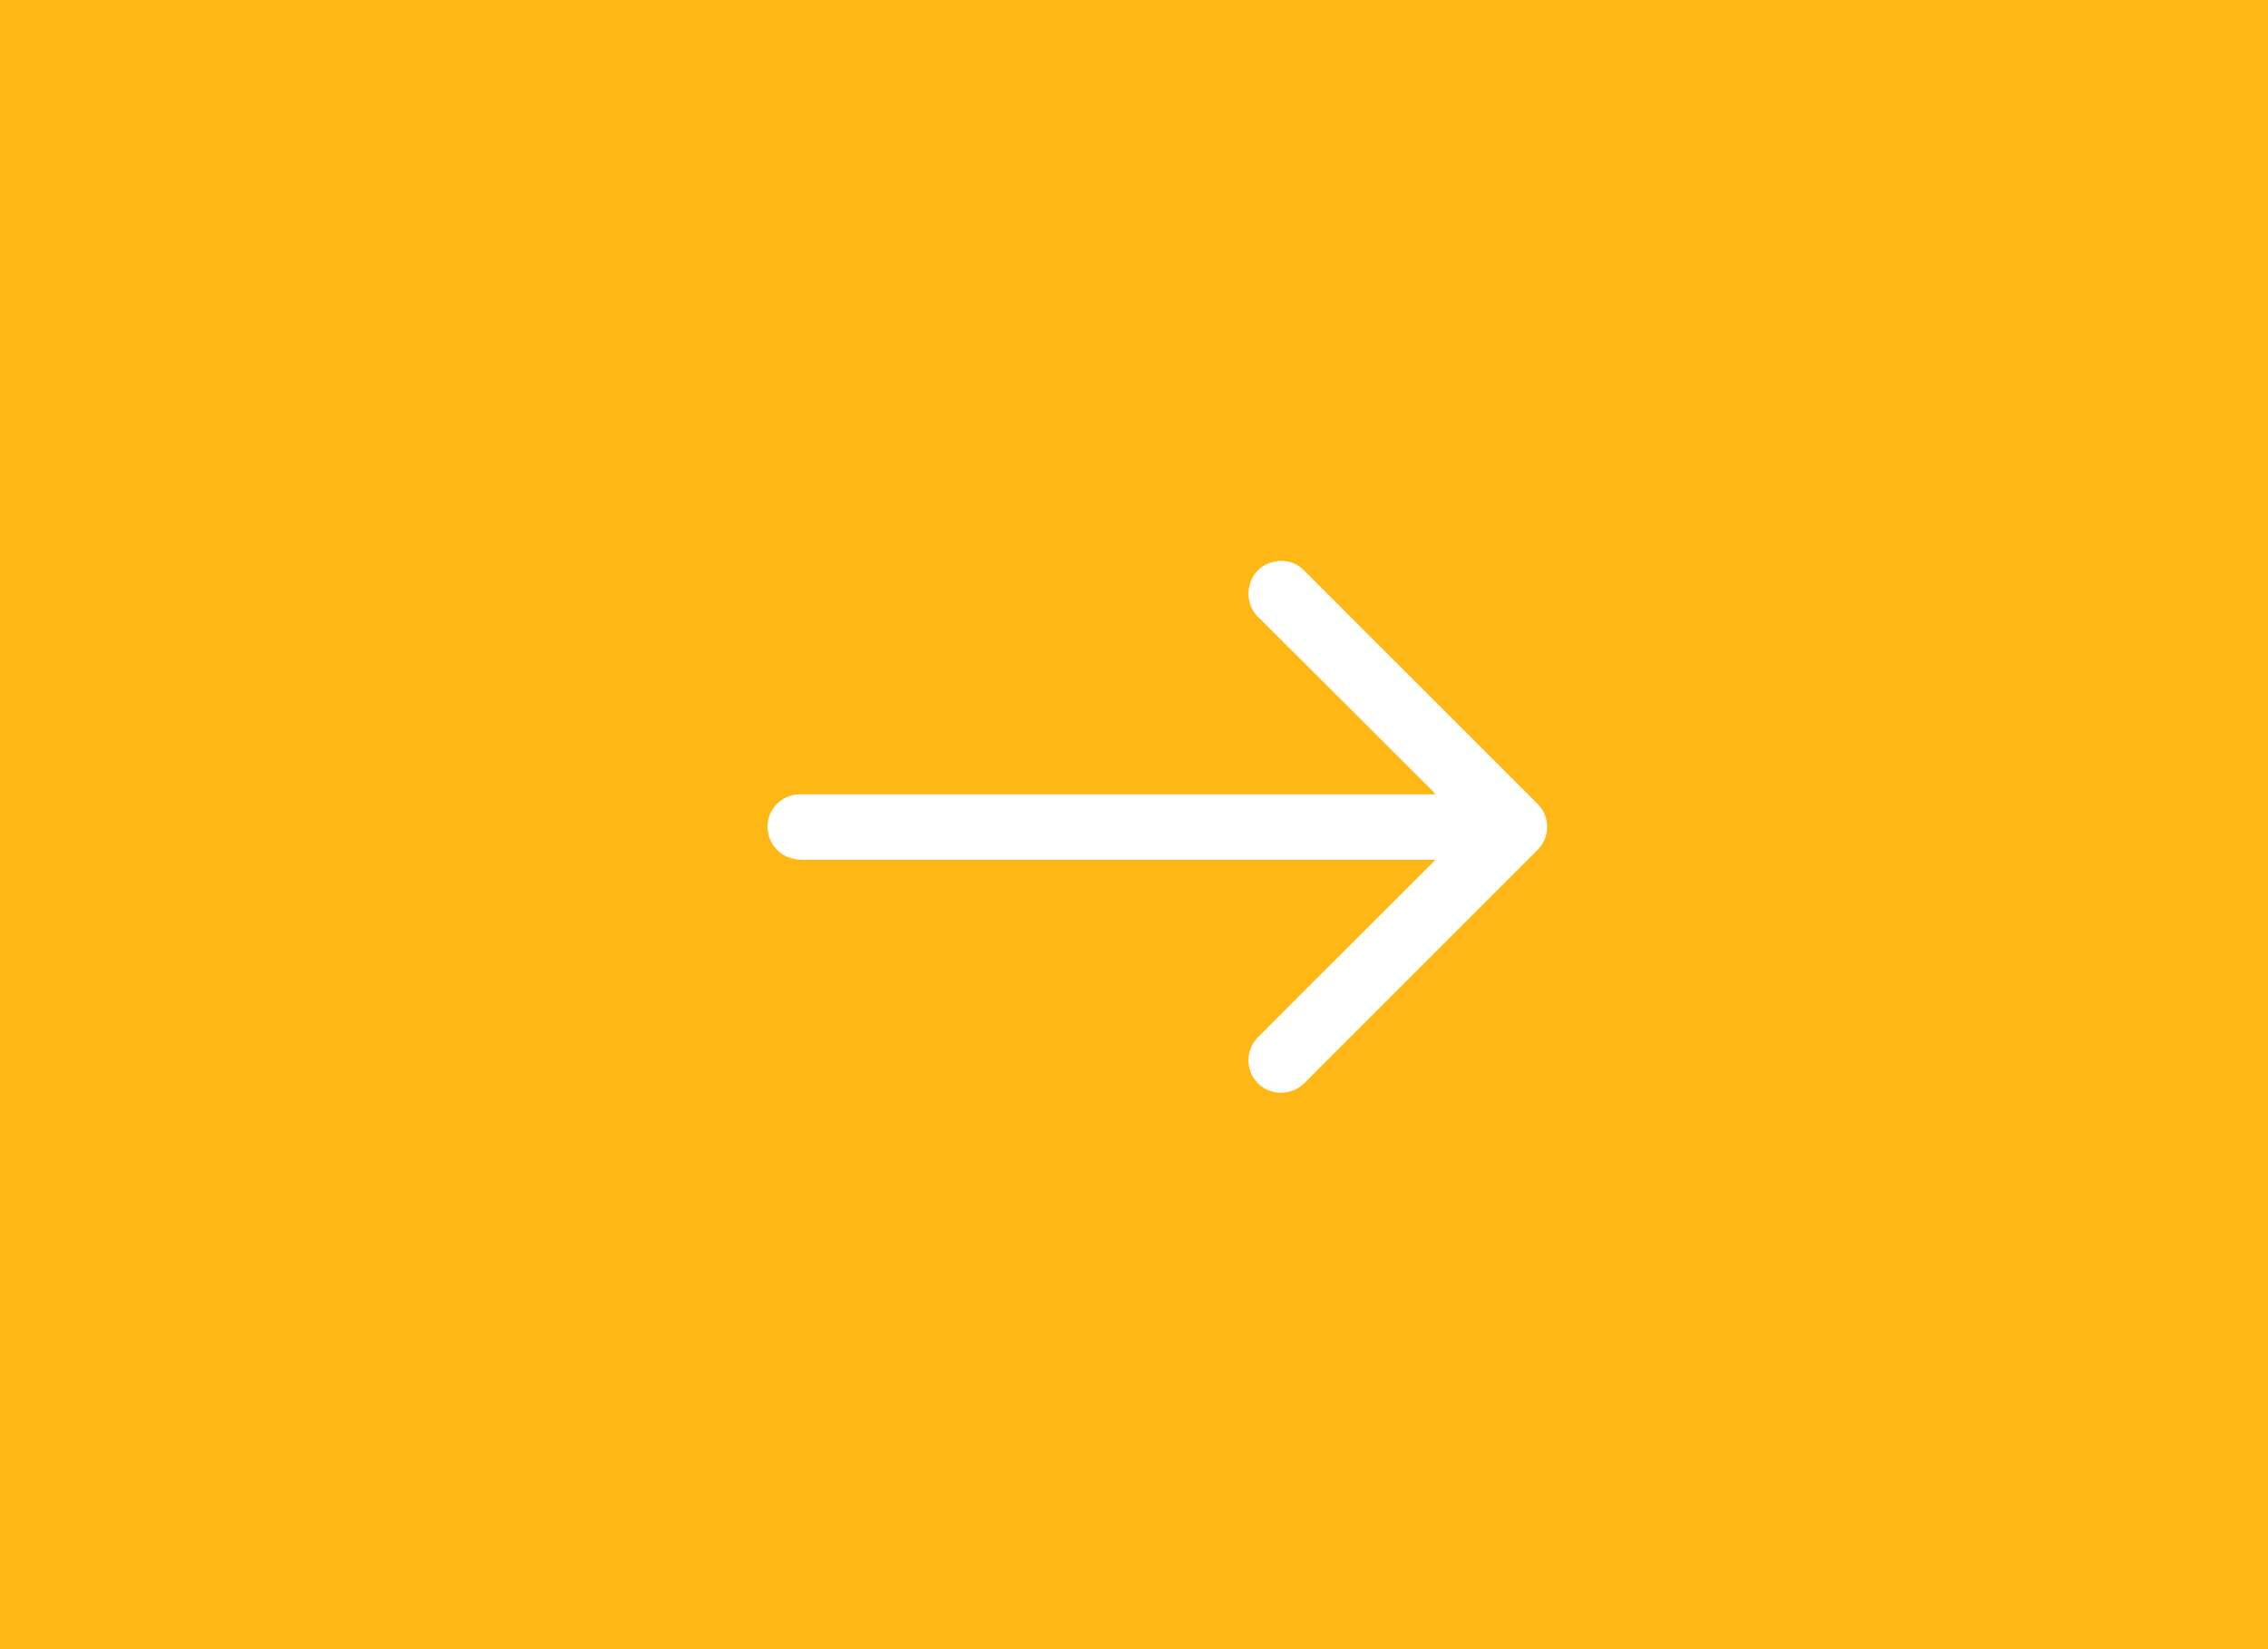 <svg xmlns="http://www.w3.org/2000/svg" width="110" height="80" viewBox="0 0 110 80">
  <g id="icon-arrow-product" transform="translate(-839 -2064)">
    <rect id="Rectangle_30" data-name="Rectangle 30" width="110" height="80" transform="translate(839 2064)" fill="#ffb715"/>
    <path id="Path_611" data-name="Path 611" d="M-157.861-31.509h-30.487a2.183,2.183,0,0,1-1-.169,1.6,1.6,0,0,1-.875-1.743,1.58,1.58,0,0,1,1.569-1.264l10.844,0,11.265,0q4.256,0,8.511,0h.166a1.654,1.654,0,0,0-.111-.144l-5.336-5.33L-166.4-43.23a1.58,1.58,0,0,1-.465-1.612,1.493,1.493,0,0,1,1.185-1.124,1.519,1.519,0,0,1,1.465.435c.885.878,1.763,1.763,2.644,2.645l4.592,4.59q2.021,2.02,4.041,4.041a1.577,1.577,0,0,1-.008,2.307l-8.29,8.289q-1.493,1.493-2.984,2.987a1.6,1.6,0,0,1-2.235.016,1.585,1.585,0,0,1-.024-2.232q2.068-2.077,4.145-4.146l4.384-4.382C-157.927-31.435-157.911-31.454-157.861-31.509Z" transform="translate(1066.478 2137.218)" fill="#fff"/>
  </g>
</svg>
